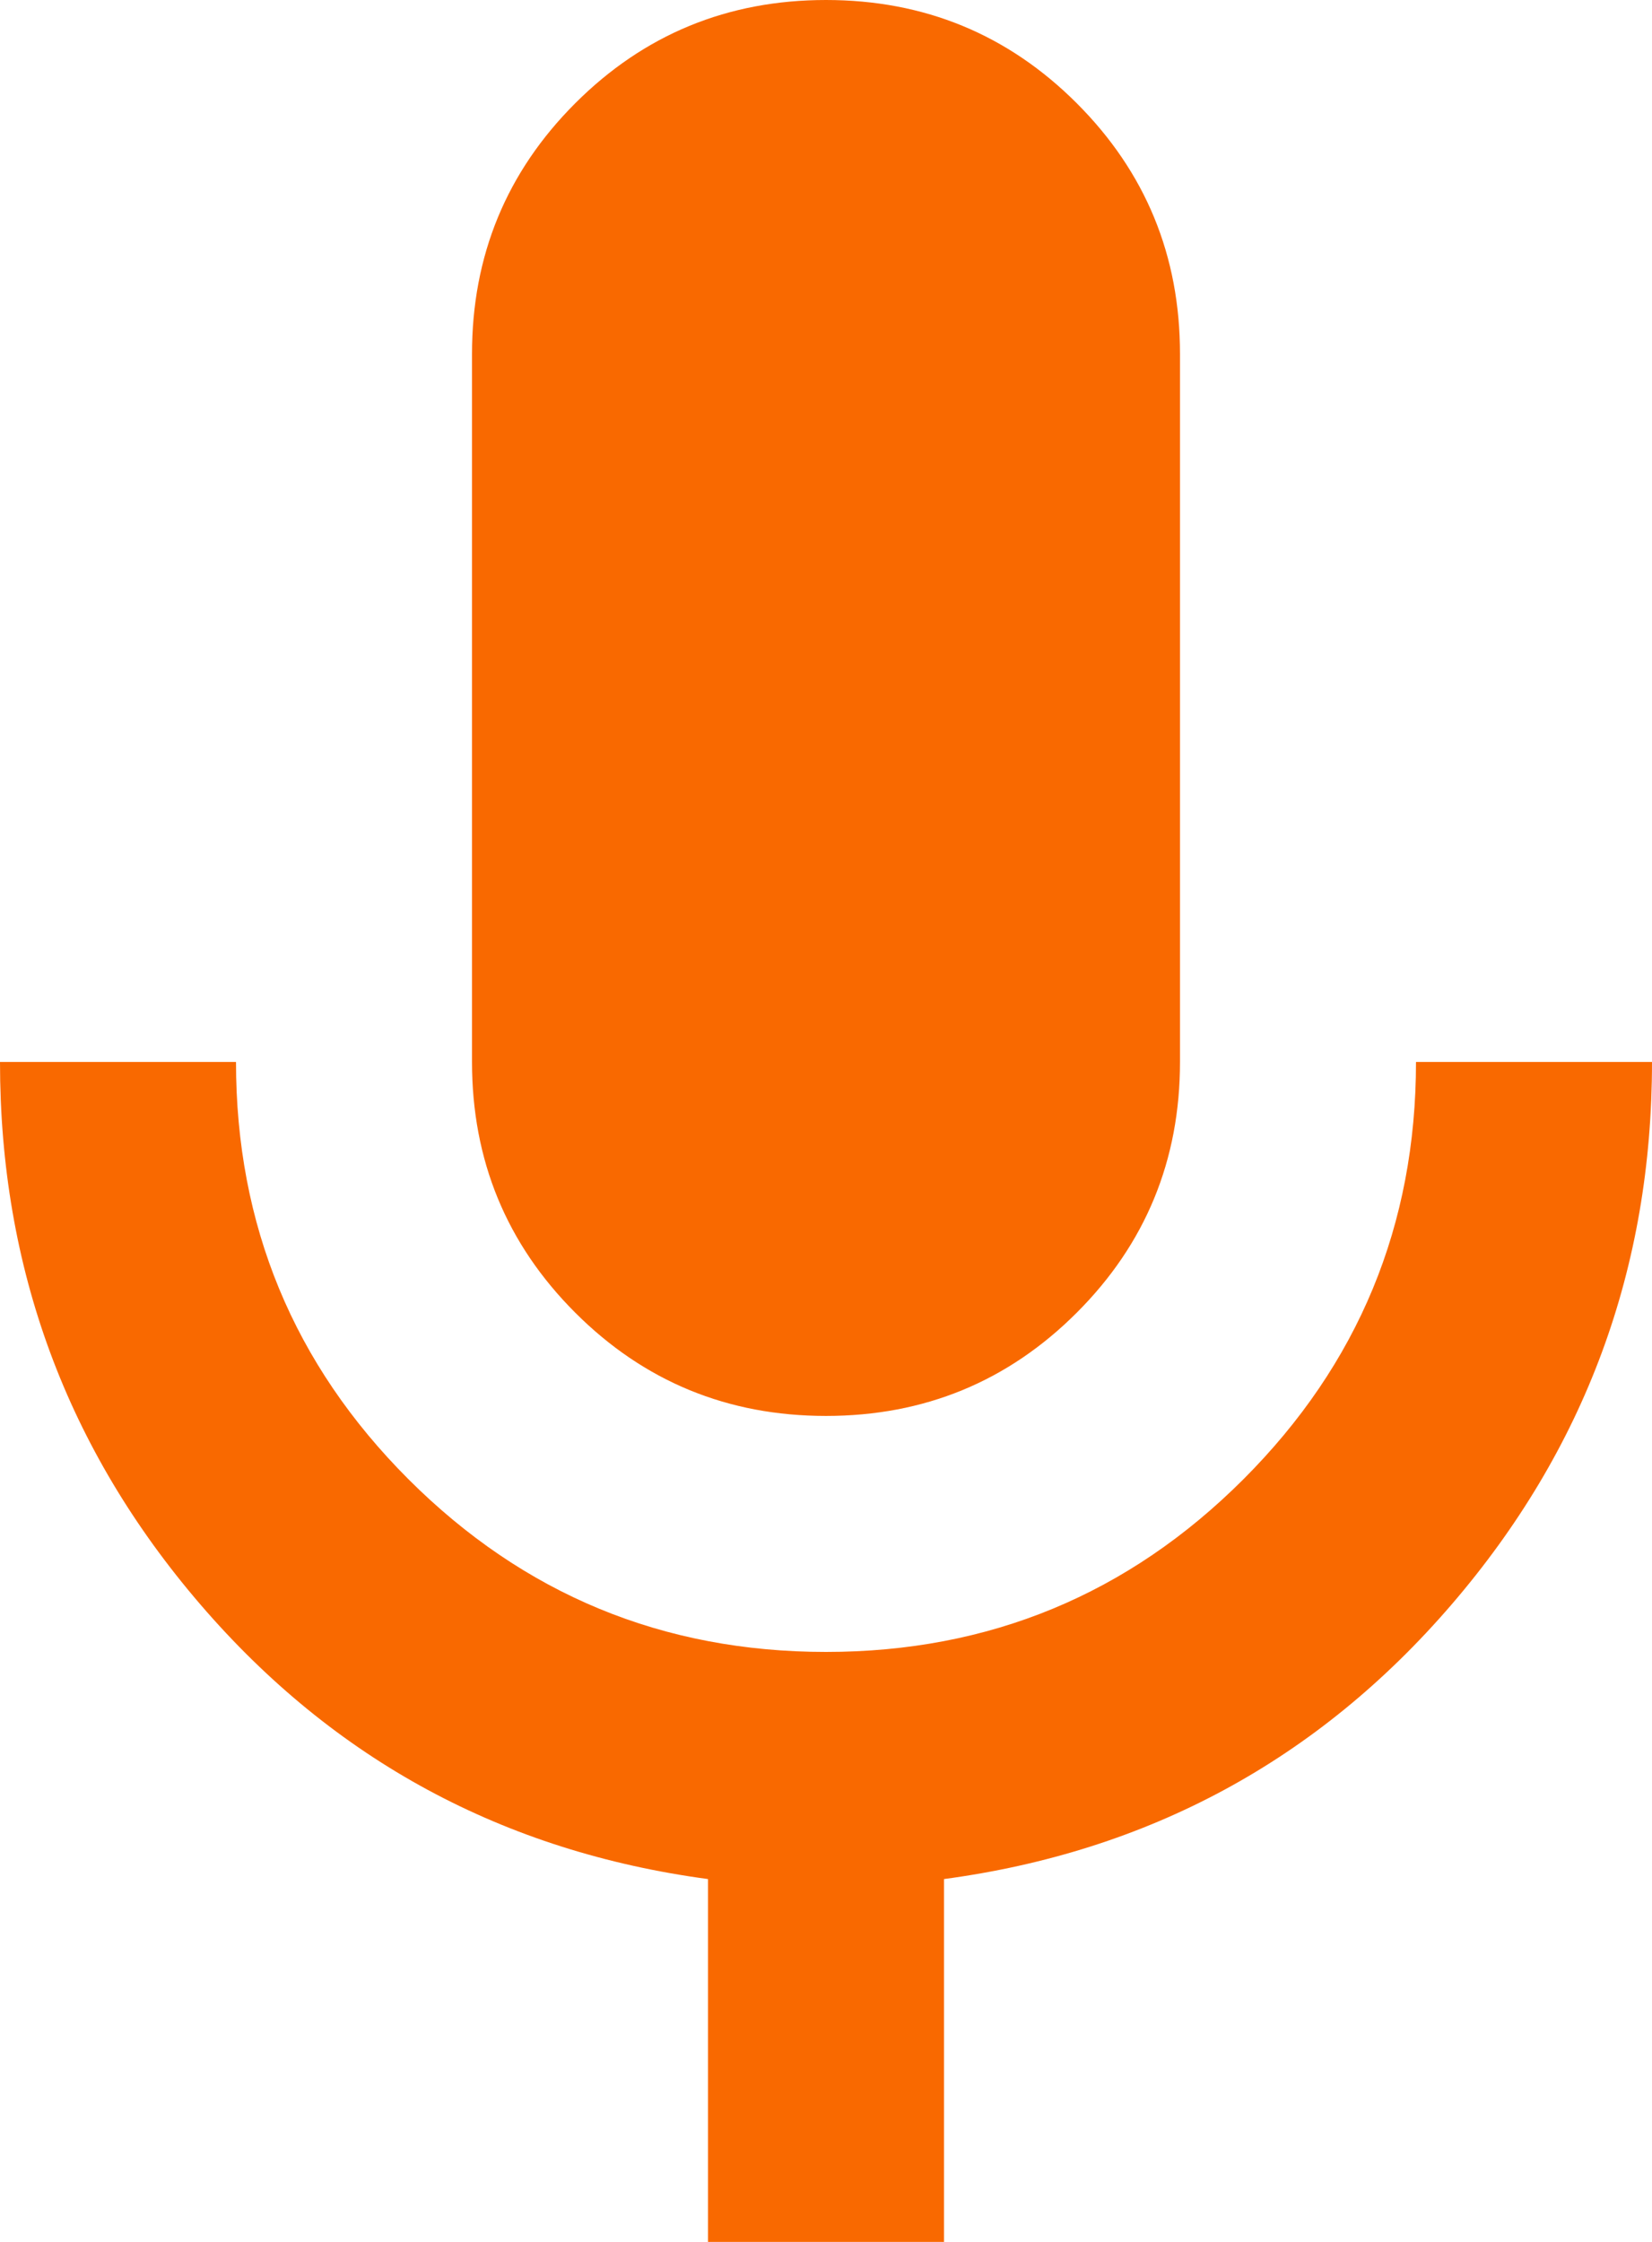 <svg width="14" height="19" viewBox="0 0 14 19" fill="#F96900" xmlns="http://www.w3.org/2000/svg">
<path d="M7 12C6.167 12 5.458 11.708 4.875 11.125C4.292 10.542 4 9.833 4 9V3C4 2.167 4.292 1.458 4.875 0.875C5.458 0.292 6.167 0 7 0C7.833 0 8.542 0.292 9.125 0.875C9.708 1.458 10 2.167 10 3V9C10 9.833 9.708 10.542 9.125 11.125C8.542 11.708 7.833 12 7 12ZM6 19V15.925C4.267 15.692 2.833 14.917 1.7 13.6C0.567 12.283 0 10.75 0 9H2C2 10.383 2.487 11.562 3.462 12.537C4.438 13.512 5.617 14 7 14C8.383 14 9.562 13.512 10.537 12.537C11.512 11.562 12 10.383 12 9H14C14 10.75 13.433 12.283 12.3 13.6C11.167 14.917 9.733 15.692 8 15.925V19H6Z" fill="#F96900"/>
</svg>
